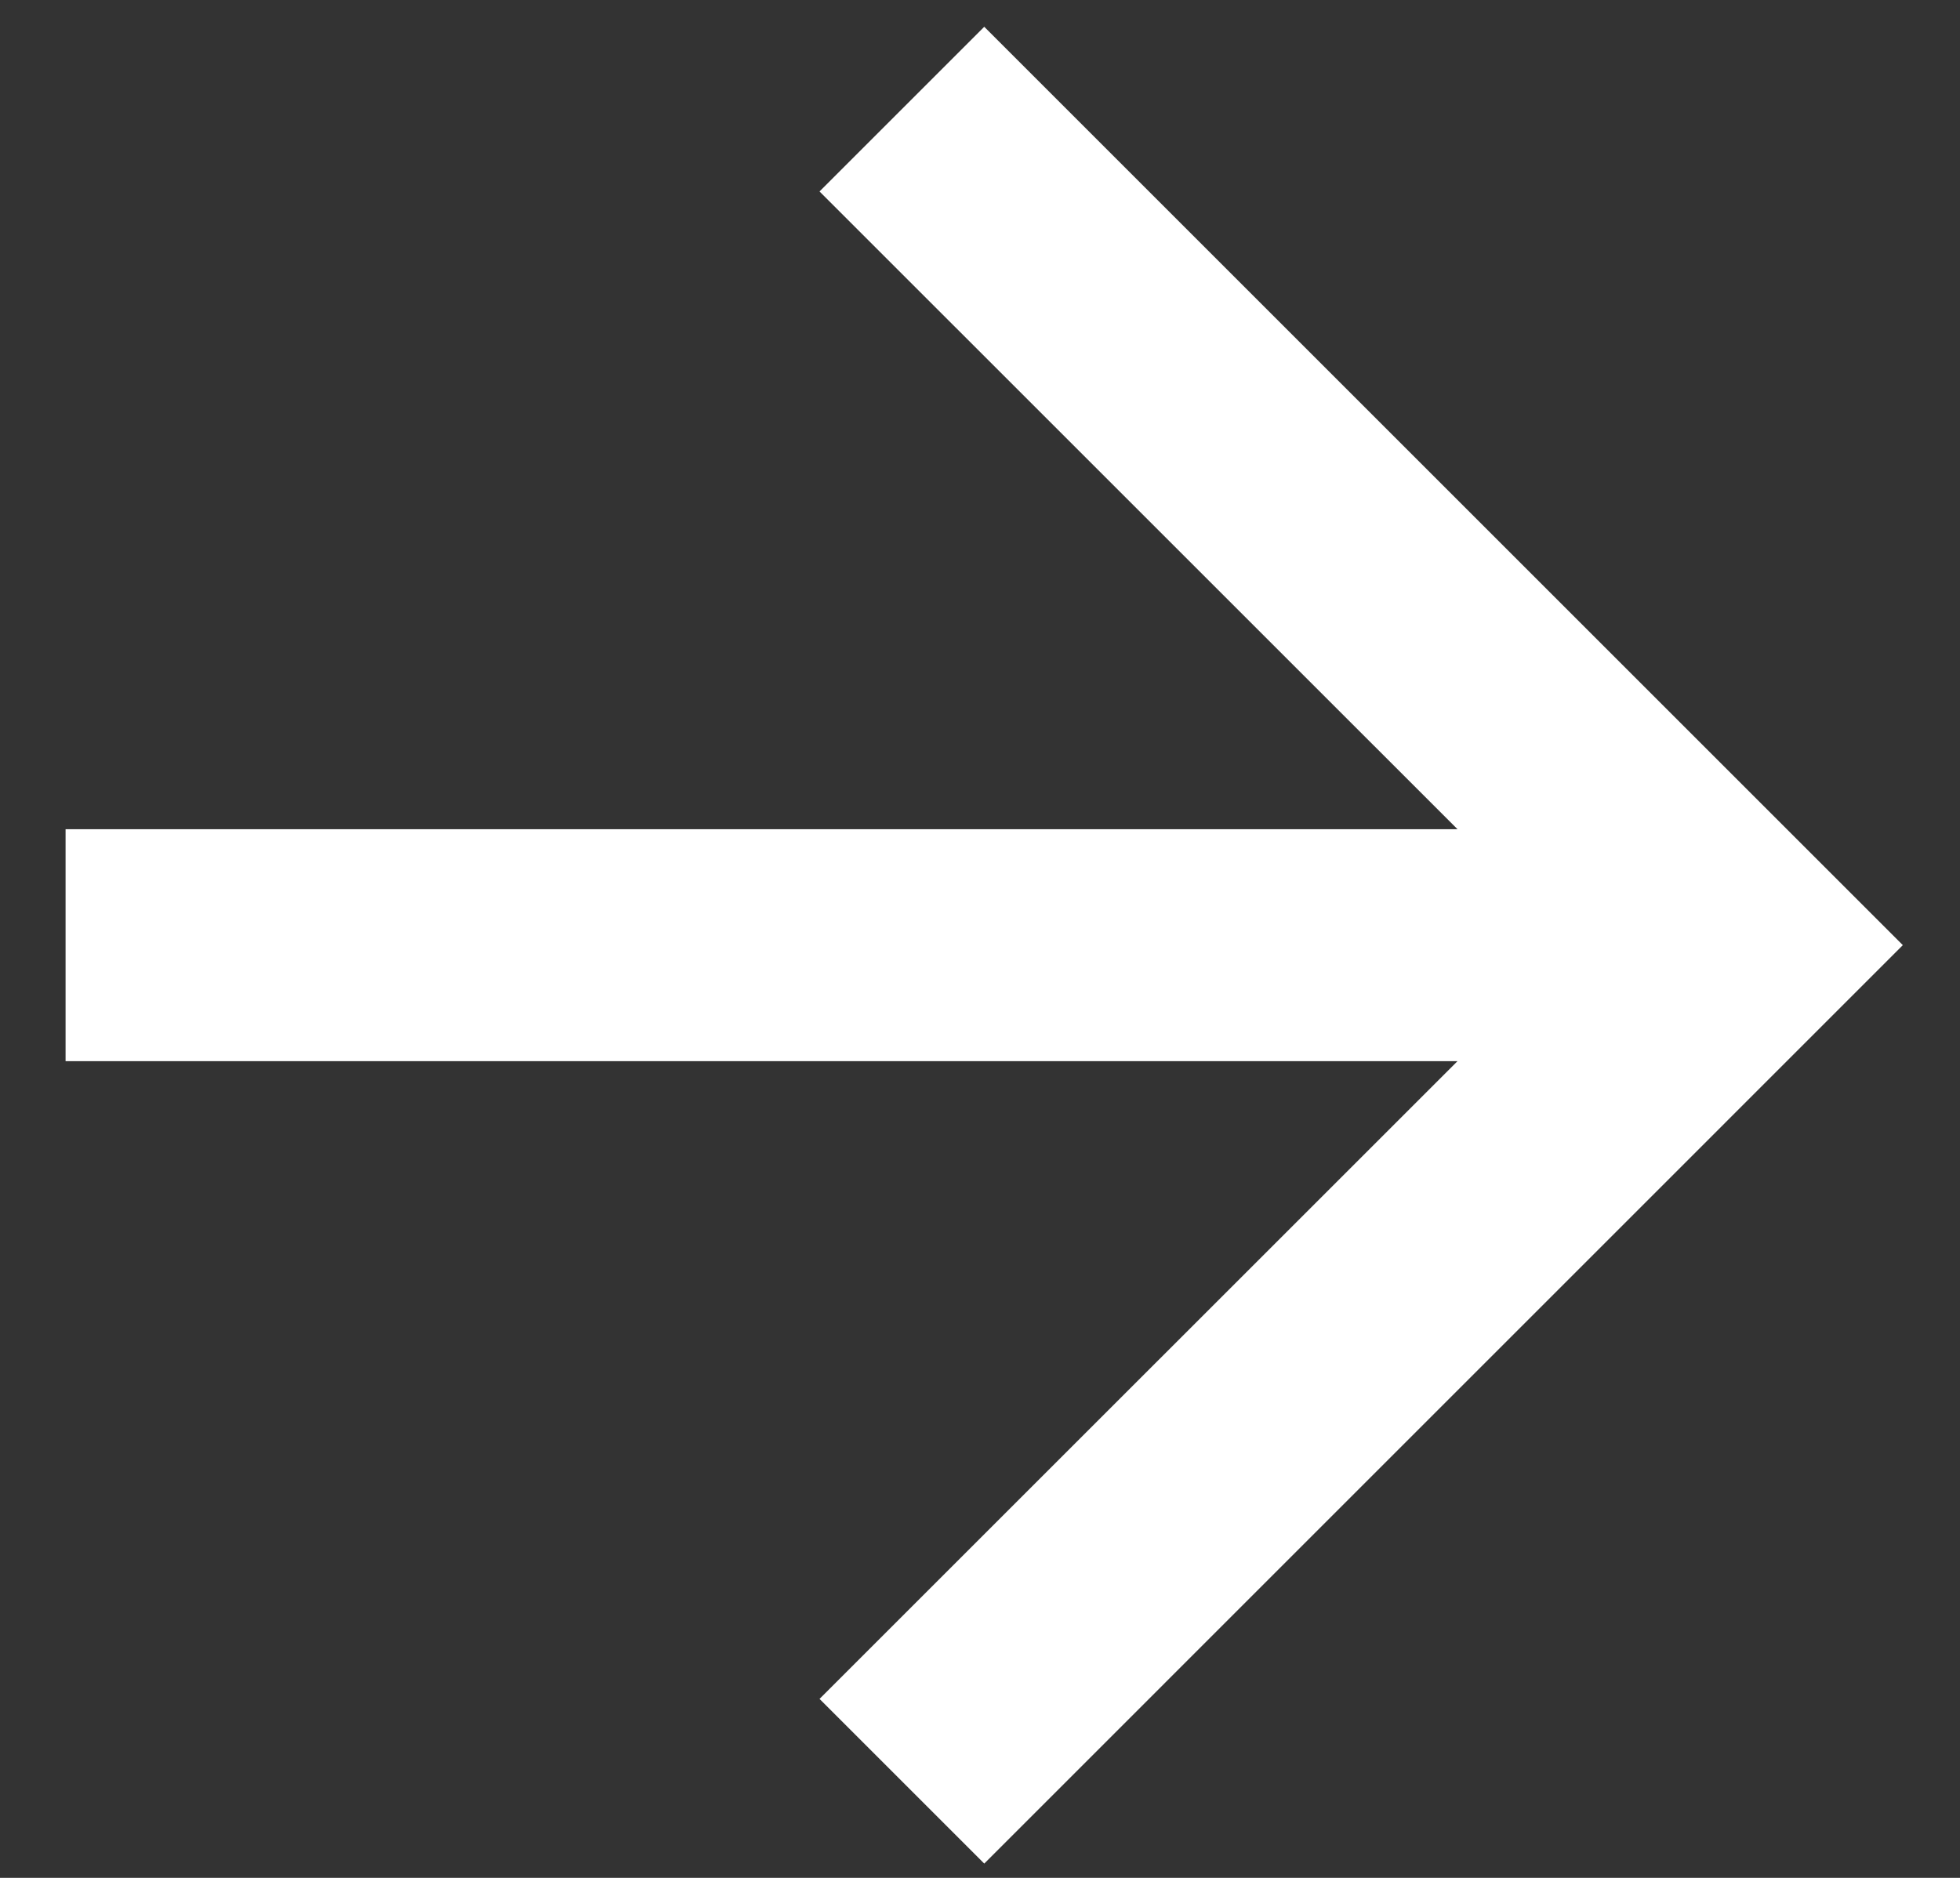 <svg width="24" height="23" viewBox="0 0 24 23" fill="none" xmlns="http://www.w3.org/2000/svg">
<rect x="0" y="0" width="24" height="23" fill="#333333" stroke="none"/>
<path d="M0.803 10.156L0.803 12.997L17.847 12.997L10.035 20.808L12.052 22.825L23.3 11.576L12.052 0.328L10.035 2.345L17.847 10.156L0.803 10.156Z" fill="white"/>
</svg>
